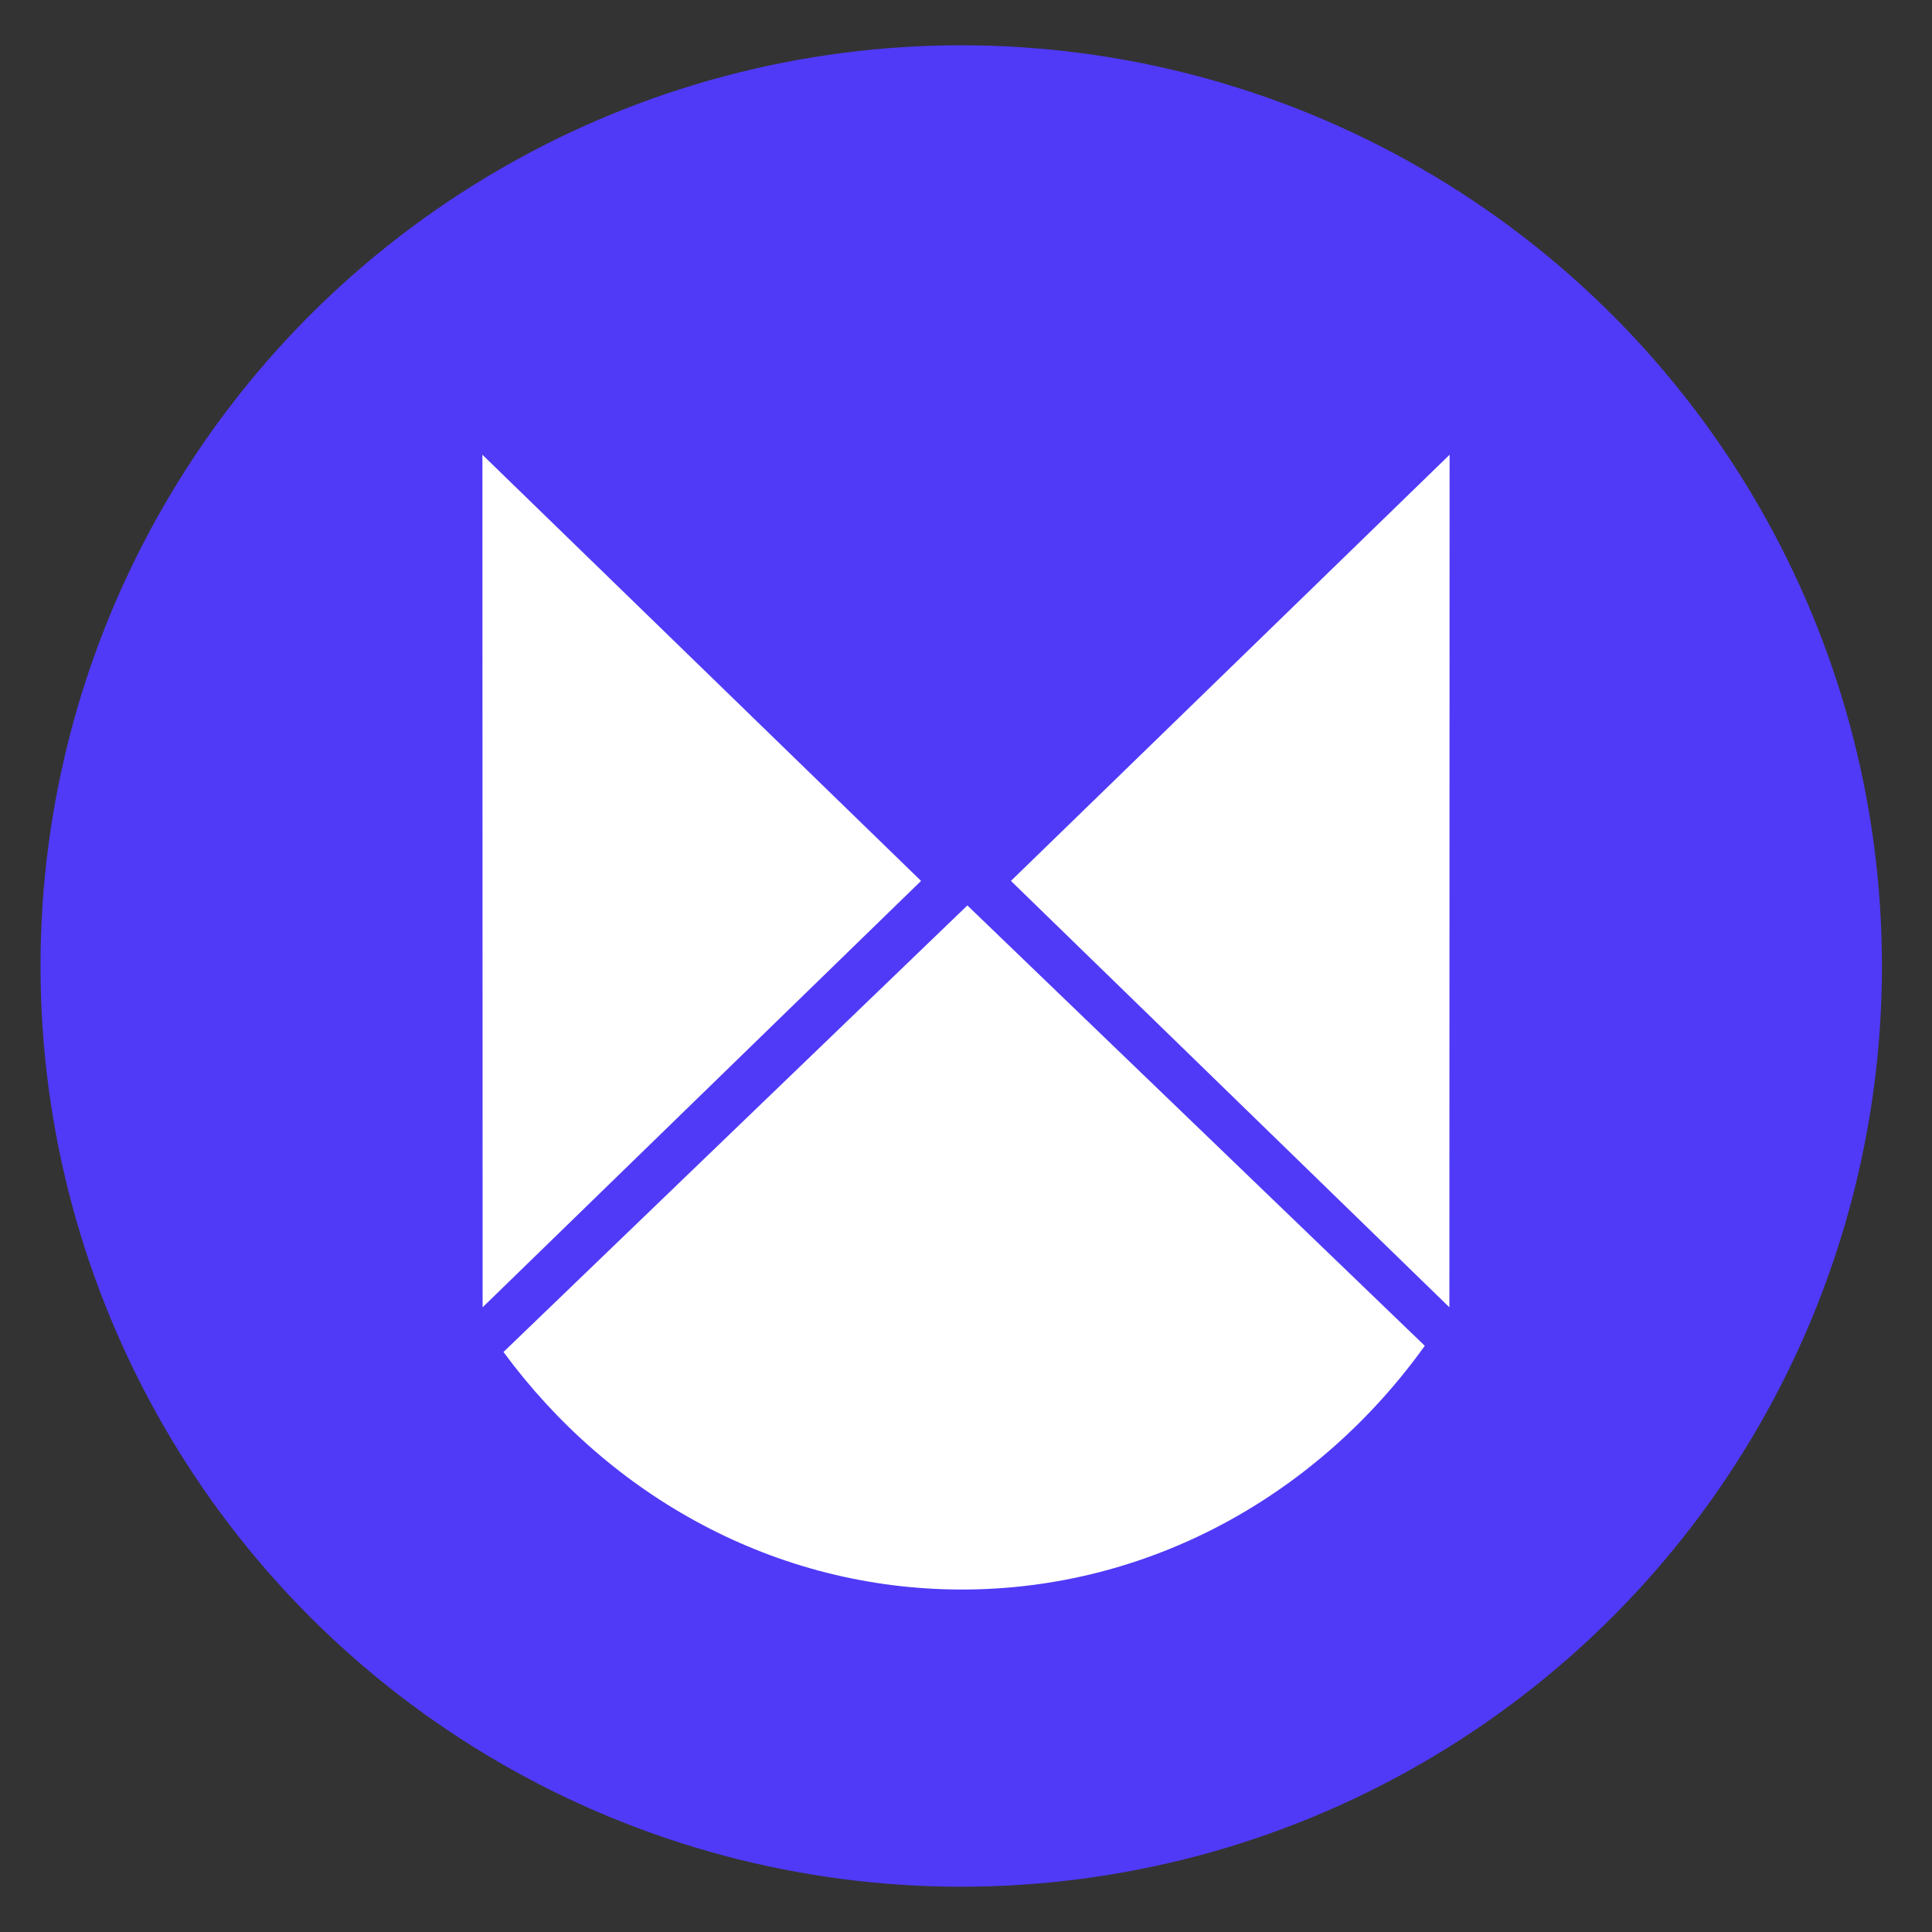 <?xml version="1.0" encoding="UTF-8" standalone="no"?>
<!DOCTYPE svg PUBLIC "-//W3C//DTD SVG 1.1//EN" "http://www.w3.org/Graphics/SVG/1.1/DTD/svg11.dtd">
<svg width="100%" height="100%" viewBox="0 0 128 128" version="1.1" xmlns="http://www.w3.org/2000/svg" xmlns:xlink="http://www.w3.org/1999/xlink" xml:space="preserve" xmlns:serif="http://www.serif.com/" style="fill-rule:evenodd;clip-rule:evenodd;stroke-linejoin:round;stroke-miterlimit:2;">
    <rect x="0" y="0" width="128" height="128" fill="#333333" stroke="none"/>
    <g transform="matrix(1,0,0,1,-3.316,0)">
        <circle cx="67" cy="64" r="61" style="fill:rgb(80,58,247);"/>
    </g>
    <g transform="matrix(0.171,0,0,0.181,-90.479,-111.298)">
        <path d="M1081.14,1107.51C1040.05,1161.7 974.982,1196.73 901.792,1196.73C829.633,1196.73 765.364,1162.68 724.188,1109.78L903.917,946.328L1081.14,1107.51Z" style="fill:white;"/>
    </g>
    <g transform="matrix(3.05487e-05,0.117,-0.103,2.62275e-05,140.258,25.393)">
        <path d="M281.619,769.359L522.995,1051.44L40.242,1051.44L281.619,769.359Z" style="fill:white;"/>
    </g>
    <g transform="matrix(-3.05487e-05,0.117,0.103,2.62275e-05,-12.258,25.393)">
        <path d="M281.619,769.359L522.995,1051.44L40.242,1051.44L281.619,769.359Z" style="fill:white;"/>
    </g>
</svg>
